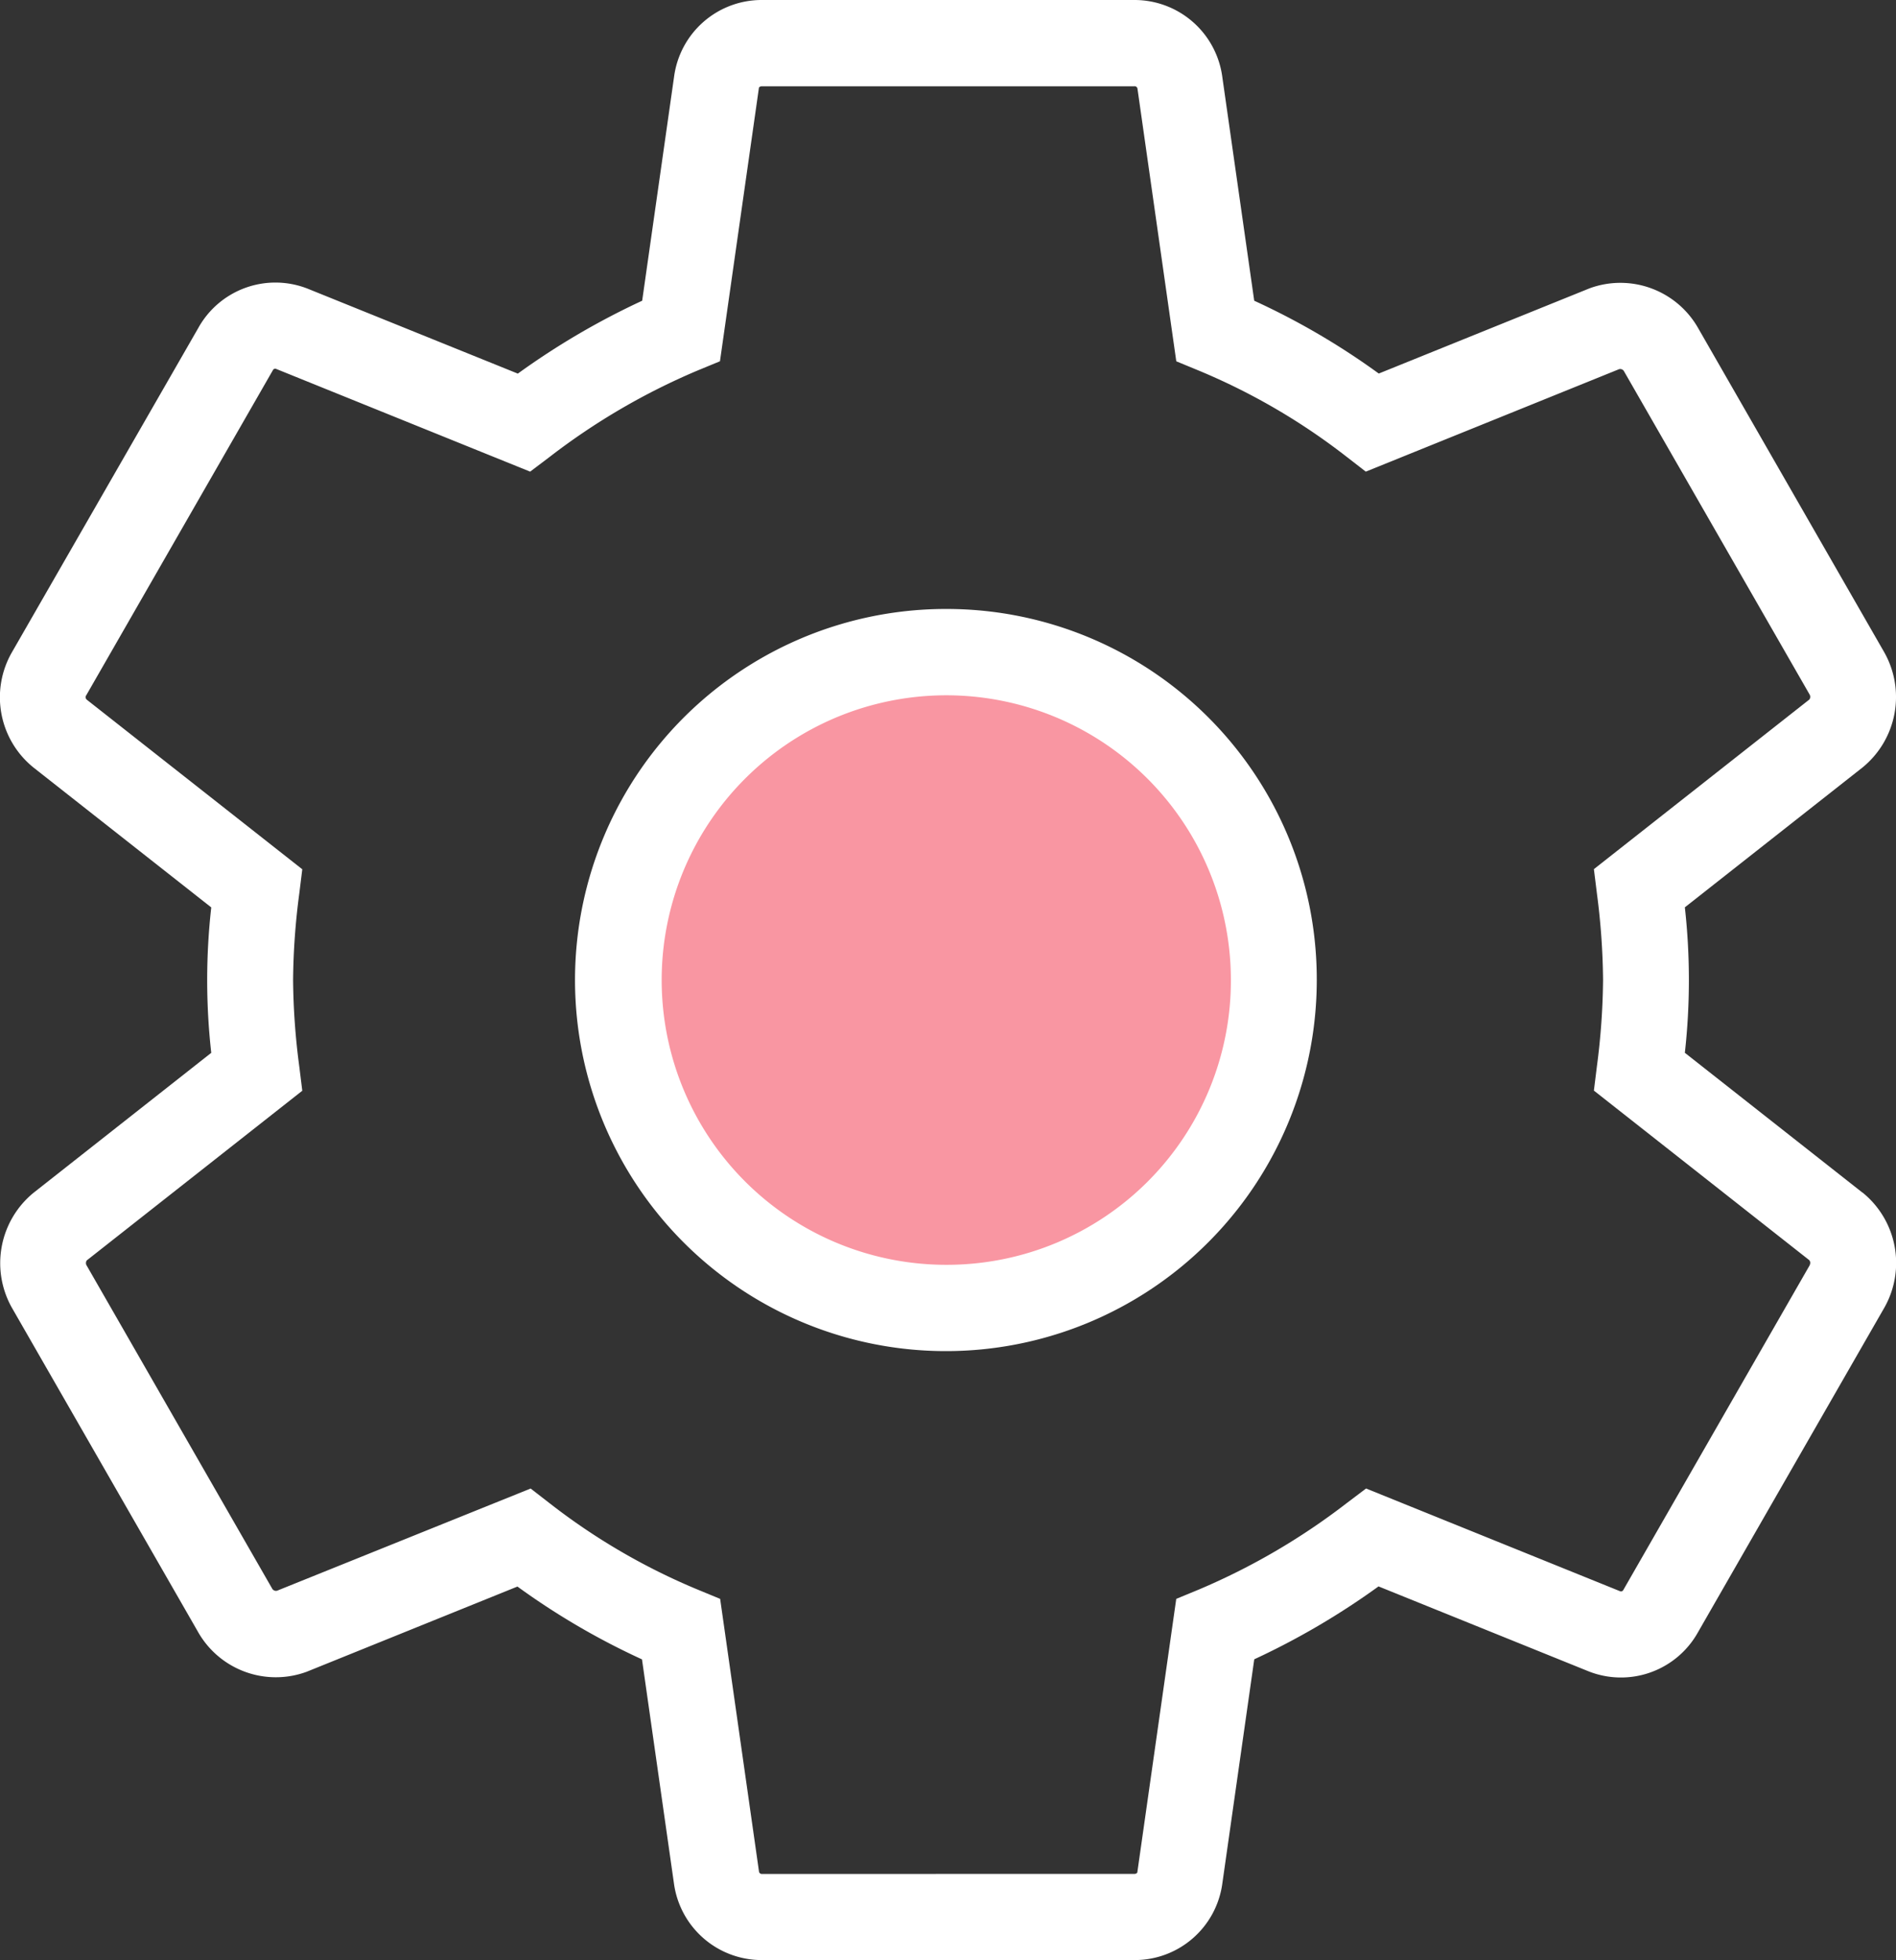 <svg xmlns="http://www.w3.org/2000/svg" width="52.988" height="54.749" viewBox="0 0 52.988 54.749">
  <rect x="0" y="0" width="52.988" height="54.749" fill="#333333" stroke="none"/>
  <g id="Homepage" transform="translate(0 -13.301)">
    <g id="gear">
      <g id="Page-1" transform="translate(0 13)">
        <path id="Fill-1" d="M26.5,18.516a9.159,9.159,0,1,0,9.1,9.159,9.141,9.141,0,0,0-9.1-9.159" fill="#f996a2" fill-rule="evenodd"/>
        <g id="Group-5" transform="translate(0 0.213)">
          <path id="Fill-3" d="M50.583,35.417,45.367,44.5a.071.071,0,0,1-.089.035l-7.1-2.87-.539.407a18.628,18.628,0,0,1-4.131,2.414l-.635.262-1.088,7.639c0,.012-.03.044-.086.044H21.3a.079.079,0,0,1-.088-.065l-1.086-7.618-.635-.262a17.894,17.894,0,0,1-4.119-2.4l-.542-.42L7.744,44.52a.122.122,0,0,1-.132-.049L2.425,35.442a.13.13,0,0,1,0-.148l6.023-4.739-.084-.678a19.466,19.466,0,0,1-.173-2.415,19.466,19.466,0,0,1,.173-2.415l.084-.678L2.428,19.634a.091.091,0,0,1-.017-.126l5.216-9.081a.071.071,0,0,1,.089-.035l7.1,2.87.539-.407a18.628,18.628,0,0,1,4.131-2.414l.635-.262L21.21,2.541c0-.012.03-.043.086-.043H31.7a.08.08,0,0,1,.089.065l1.085,7.617.635.262a17.916,17.916,0,0,1,4.119,2.4l.542.42L45.249,10.4a.122.122,0,0,1,.132.049l5.187,9.029a.13.13,0,0,1,0,.148l-6.023,4.739.084.678a19.609,19.609,0,0,1,.172,2.415,19.6,19.6,0,0,1-.172,2.415l-.084.678,6.019,4.736a.116.116,0,0,1,.016.125M52.05,33.4l-4.963-3.905a18.334,18.334,0,0,0,0-4.063l4.963-3.905a2.538,2.538,0,0,0,.607-3.224L47.47,9.273a2.5,2.5,0,0,0-3.047-1.131l-5.89,2.38a20.3,20.3,0,0,0-3.481-2.034l-.891-6.245A2.475,2.475,0,0,0,31.7.088H21.3a2.469,2.469,0,0,0-2.46,2.133l-.893,6.267a20.956,20.956,0,0,0-3.475,2.036L8.6,8.152a2.465,2.465,0,0,0-3.06,1.1l-5.2,9.044a2.52,2.52,0,0,0,.605,3.238l4.959,3.9a18.184,18.184,0,0,0,0,4.062L.944,33.4a2.538,2.538,0,0,0-.607,3.224l5.187,9.029a2.5,2.5,0,0,0,3.047,1.131l5.89-2.38a20.3,20.3,0,0,0,3.481,2.034l.891,6.245A2.475,2.475,0,0,0,21.3,54.837H31.7a2.47,2.47,0,0,0,2.46-2.133l.893-6.268A20.956,20.956,0,0,0,38.526,44.4l5.87,2.372a2.465,2.465,0,0,0,3.06-1.095l5.216-9.08a2.53,2.53,0,0,0-.621-3.2" fill="#fff" fill-rule="evenodd"/>
        </g>
        <path id="Fill-6" d="M26.5,35.63a7.954,7.954,0,1,1,7.9-7.954,7.938,7.938,0,0,1-7.9,7.954m0-18.319A10.365,10.365,0,1,0,36.8,27.676,10.344,10.344,0,0,0,26.5,17.311" fill="#fff" fill-rule="evenodd"/>
      </g>
    </g>
  </g>
</svg>
